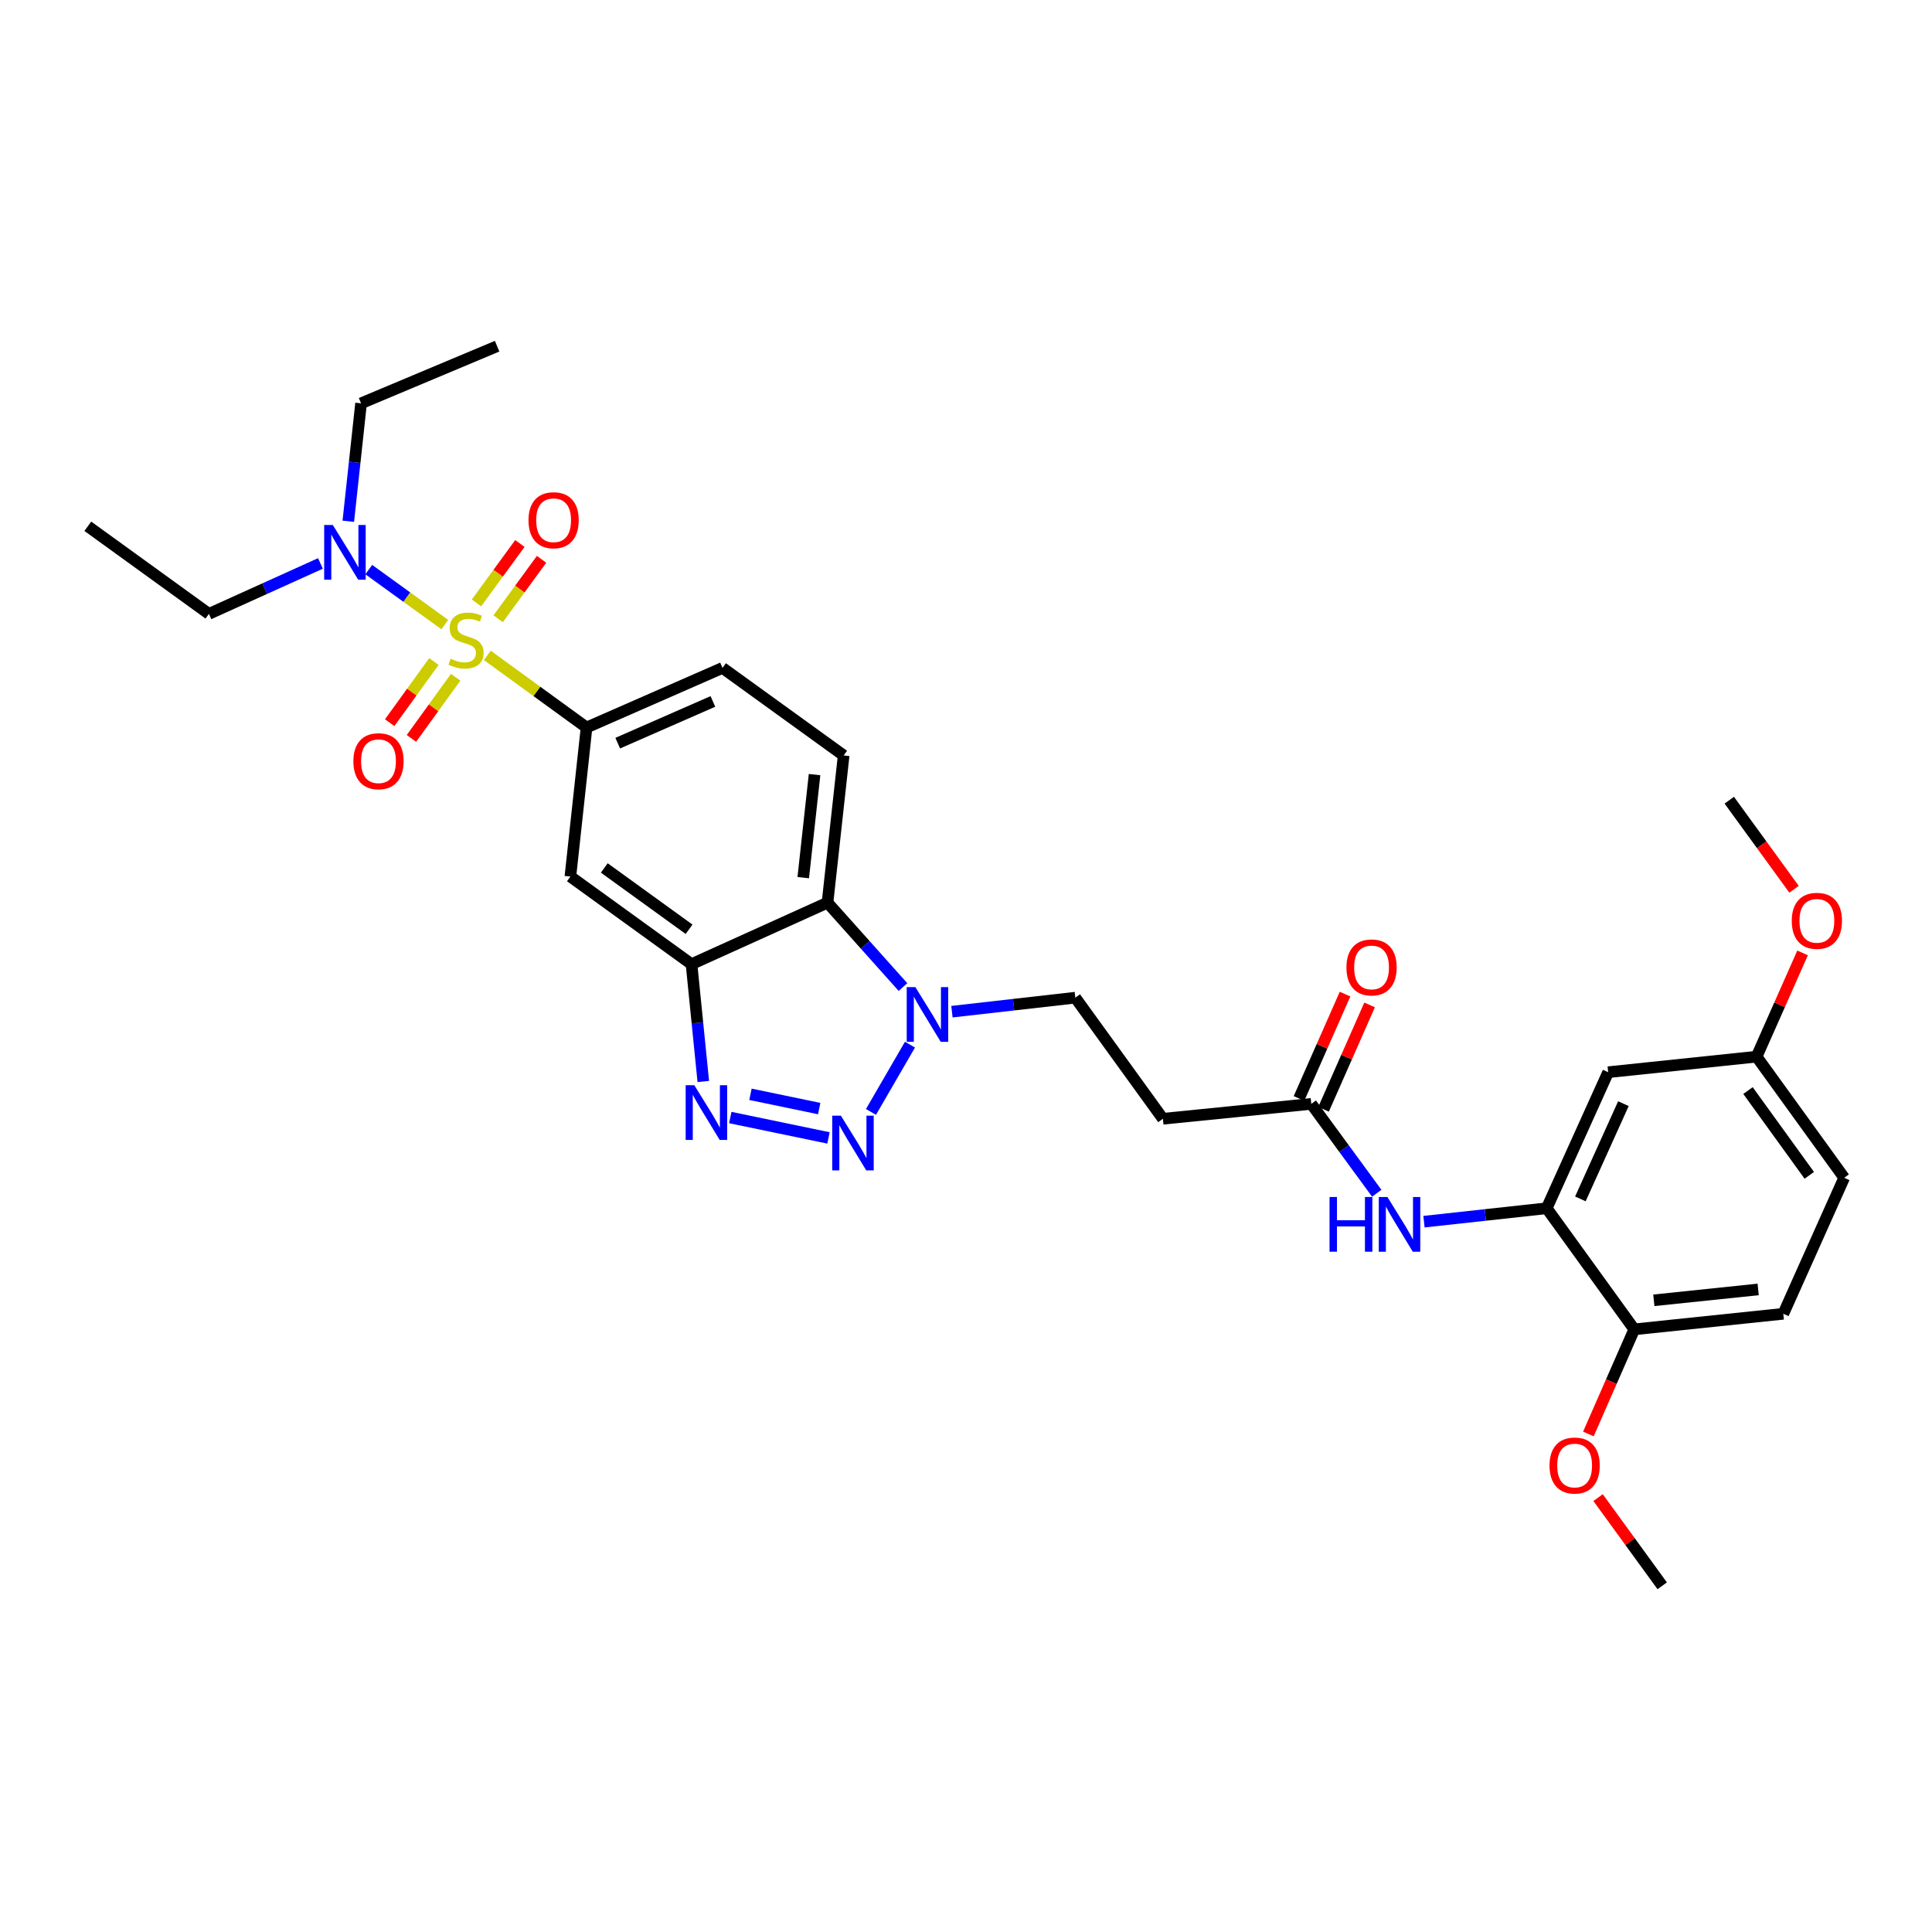 <?xml version='1.0' encoding='iso-8859-1'?>
<svg version='1.1' baseProfile='full'
              xmlns='http://www.w3.org/2000/svg'
                      xmlns:rdkit='http://www.rdkit.org/xml'
                      xmlns:xlink='http://www.w3.org/1999/xlink'
                  xml:space='preserve'
width='1000px' height='1000px' viewBox='0 0 1000 1000'>
<!-- END OF HEADER -->
<rect style='opacity:1.0;fill:#FFFFFF;stroke:none' width='1000' height='1000' x='0' y='0'> </rect>
<path class='bond-5' d='M 252.24,339.236 L 277.918,357.898' style='fill:none;fill-rule:evenodd;stroke:#CCCC00;stroke-width:6px;stroke-linecap:butt;stroke-linejoin:miter;stroke-opacity:1' />
<path class='bond-5' d='M 277.918,357.898 L 303.597,376.559' style='fill:none;fill-rule:evenodd;stroke:#000000;stroke-width:6px;stroke-linecap:butt;stroke-linejoin:miter;stroke-opacity:1' />
<path class='bond-9' d='M 230.218,323.273 L 210.544,309.049' style='fill:none;fill-rule:evenodd;stroke:#CCCC00;stroke-width:6px;stroke-linecap:butt;stroke-linejoin:miter;stroke-opacity:1' />
<path class='bond-9' d='M 210.544,309.049 L 190.87,294.824' style='fill:none;fill-rule:evenodd;stroke:#0000FF;stroke-width:6px;stroke-linecap:butt;stroke-linejoin:miter;stroke-opacity:1' />
<path class='bond-11' d='M 257.843,320.271 L 269.079,304.885' style='fill:none;fill-rule:evenodd;stroke:#CCCC00;stroke-width:6px;stroke-linecap:butt;stroke-linejoin:miter;stroke-opacity:1' />
<path class='bond-11' d='M 269.079,304.885 L 280.315,289.5' style='fill:none;fill-rule:evenodd;stroke:#FF0000;stroke-width:6px;stroke-linecap:butt;stroke-linejoin:miter;stroke-opacity:1' />
<path class='bond-11' d='M 246.623,312.077 L 257.859,296.691' style='fill:none;fill-rule:evenodd;stroke:#CCCC00;stroke-width:6px;stroke-linecap:butt;stroke-linejoin:miter;stroke-opacity:1' />
<path class='bond-11' d='M 257.859,296.691 L 269.096,281.306' style='fill:none;fill-rule:evenodd;stroke:#FF0000;stroke-width:6px;stroke-linecap:butt;stroke-linejoin:miter;stroke-opacity:1' />
<path class='bond-12' d='M 224.589,342.399 L 213.141,358.231' style='fill:none;fill-rule:evenodd;stroke:#CCCC00;stroke-width:6px;stroke-linecap:butt;stroke-linejoin:miter;stroke-opacity:1' />
<path class='bond-12' d='M 213.141,358.231 L 201.693,374.064' style='fill:none;fill-rule:evenodd;stroke:#FF0000;stroke-width:6px;stroke-linecap:butt;stroke-linejoin:miter;stroke-opacity:1' />
<path class='bond-12' d='M 235.848,350.539 L 224.4,366.372' style='fill:none;fill-rule:evenodd;stroke:#CCCC00;stroke-width:6px;stroke-linecap:butt;stroke-linejoin:miter;stroke-opacity:1' />
<path class='bond-12' d='M 224.4,366.372 L 212.952,382.204' style='fill:none;fill-rule:evenodd;stroke:#FF0000;stroke-width:6px;stroke-linecap:butt;stroke-linejoin:miter;stroke-opacity:1' />
<path class='bond-0' d='M 428.818,588.985 L 377.991,578.43' style='fill:none;fill-rule:evenodd;stroke:#0000FF;stroke-width:6px;stroke-linecap:butt;stroke-linejoin:miter;stroke-opacity:1' />
<path class='bond-0' d='M 424.018,573.799 L 388.44,566.41' style='fill:none;fill-rule:evenodd;stroke:#0000FF;stroke-width:6px;stroke-linecap:butt;stroke-linejoin:miter;stroke-opacity:1' />
<path class='bond-32' d='M 450.816,575.535 L 471.004,540.703' style='fill:none;fill-rule:evenodd;stroke:#0000FF;stroke-width:6px;stroke-linecap:butt;stroke-linejoin:miter;stroke-opacity:1' />
<path class='bond-1' d='M 364.023,559.774 L 360.975,529.412' style='fill:none;fill-rule:evenodd;stroke:#0000FF;stroke-width:6px;stroke-linecap:butt;stroke-linejoin:miter;stroke-opacity:1' />
<path class='bond-1' d='M 360.975,529.412 L 357.927,499.051' style='fill:none;fill-rule:evenodd;stroke:#000000;stroke-width:6px;stroke-linecap:butt;stroke-linejoin:miter;stroke-opacity:1' />
<path class='bond-2' d='M 357.927,499.051 L 295.23,453.705' style='fill:none;fill-rule:evenodd;stroke:#000000;stroke-width:6px;stroke-linecap:butt;stroke-linejoin:miter;stroke-opacity:1' />
<path class='bond-2' d='M 356.664,480.991 L 312.777,449.249' style='fill:none;fill-rule:evenodd;stroke:#000000;stroke-width:6px;stroke-linecap:butt;stroke-linejoin:miter;stroke-opacity:1' />
<path class='bond-31' d='M 357.927,499.051 L 428.311,467.212' style='fill:none;fill-rule:evenodd;stroke:#000000;stroke-width:6px;stroke-linecap:butt;stroke-linejoin:miter;stroke-opacity:1' />
<path class='bond-3' d='M 467.375,510.902 L 447.843,489.057' style='fill:none;fill-rule:evenodd;stroke:#0000FF;stroke-width:6px;stroke-linecap:butt;stroke-linejoin:miter;stroke-opacity:1' />
<path class='bond-3' d='M 447.843,489.057 L 428.311,467.212' style='fill:none;fill-rule:evenodd;stroke:#000000;stroke-width:6px;stroke-linecap:butt;stroke-linejoin:miter;stroke-opacity:1' />
<path class='bond-16' d='M 492.721,523.646 L 524.648,520.02' style='fill:none;fill-rule:evenodd;stroke:#0000FF;stroke-width:6px;stroke-linecap:butt;stroke-linejoin:miter;stroke-opacity:1' />
<path class='bond-16' d='M 524.648,520.02 L 556.576,516.394' style='fill:none;fill-rule:evenodd;stroke:#000000;stroke-width:6px;stroke-linecap:butt;stroke-linejoin:miter;stroke-opacity:1' />
<path class='bond-4' d='M 428.311,467.212 L 436.678,391.024' style='fill:none;fill-rule:evenodd;stroke:#000000;stroke-width:6px;stroke-linecap:butt;stroke-linejoin:miter;stroke-opacity:1' />
<path class='bond-4' d='M 415.756,454.267 L 421.613,400.935' style='fill:none;fill-rule:evenodd;stroke:#000000;stroke-width:6px;stroke-linecap:butt;stroke-linejoin:miter;stroke-opacity:1' />
<path class='bond-6' d='M 303.597,376.559 L 295.23,453.705' style='fill:none;fill-rule:evenodd;stroke:#000000;stroke-width:6px;stroke-linecap:butt;stroke-linejoin:miter;stroke-opacity:1' />
<path class='bond-18' d='M 303.597,376.559 L 373.974,345.709' style='fill:none;fill-rule:evenodd;stroke:#000000;stroke-width:6px;stroke-linecap:butt;stroke-linejoin:miter;stroke-opacity:1' />
<path class='bond-18' d='M 319.731,384.656 L 368.995,363.061' style='fill:none;fill-rule:evenodd;stroke:#000000;stroke-width:6px;stroke-linecap:butt;stroke-linejoin:miter;stroke-opacity:1' />
<path class='bond-7' d='M 800.571,625.386 L 768.808,628.861' style='fill:none;fill-rule:evenodd;stroke:#000000;stroke-width:6px;stroke-linecap:butt;stroke-linejoin:miter;stroke-opacity:1' />
<path class='bond-7' d='M 768.808,628.861 L 737.046,632.337' style='fill:none;fill-rule:evenodd;stroke:#0000FF;stroke-width:6px;stroke-linecap:butt;stroke-linejoin:miter;stroke-opacity:1' />
<path class='bond-15' d='M 800.571,625.386 L 832.386,554.971' style='fill:none;fill-rule:evenodd;stroke:#000000;stroke-width:6px;stroke-linecap:butt;stroke-linejoin:miter;stroke-opacity:1' />
<path class='bond-15' d='M 818.004,620.544 L 840.275,571.253' style='fill:none;fill-rule:evenodd;stroke:#000000;stroke-width:6px;stroke-linecap:butt;stroke-linejoin:miter;stroke-opacity:1' />
<path class='bond-17' d='M 800.571,625.386 L 845.893,688.067' style='fill:none;fill-rule:evenodd;stroke:#000000;stroke-width:6px;stroke-linecap:butt;stroke-linejoin:miter;stroke-opacity:1' />
<path class='bond-8' d='M 712.604,617.629 L 695.662,594.497' style='fill:none;fill-rule:evenodd;stroke:#0000FF;stroke-width:6px;stroke-linecap:butt;stroke-linejoin:miter;stroke-opacity:1' />
<path class='bond-8' d='M 695.662,594.497 L 678.72,571.365' style='fill:none;fill-rule:evenodd;stroke:#000000;stroke-width:6px;stroke-linecap:butt;stroke-linejoin:miter;stroke-opacity:1' />
<path class='bond-25' d='M 180.278,269.807 L 183.583,239.284' style='fill:none;fill-rule:evenodd;stroke:#0000FF;stroke-width:6px;stroke-linecap:butt;stroke-linejoin:miter;stroke-opacity:1' />
<path class='bond-25' d='M 183.583,239.284 L 186.887,208.761' style='fill:none;fill-rule:evenodd;stroke:#000000;stroke-width:6px;stroke-linecap:butt;stroke-linejoin:miter;stroke-opacity:1' />
<path class='bond-26' d='M 165.864,291.637 L 137,304.691' style='fill:none;fill-rule:evenodd;stroke:#0000FF;stroke-width:6px;stroke-linecap:butt;stroke-linejoin:miter;stroke-opacity:1' />
<path class='bond-26' d='M 137,304.691 L 108.136,317.745' style='fill:none;fill-rule:evenodd;stroke:#000000;stroke-width:6px;stroke-linecap:butt;stroke-linejoin:miter;stroke-opacity:1' />
<path class='bond-10' d='M 678.72,571.365 L 601.914,579.075' style='fill:none;fill-rule:evenodd;stroke:#000000;stroke-width:6px;stroke-linecap:butt;stroke-linejoin:miter;stroke-opacity:1' />
<path class='bond-19' d='M 685.075,574.169 L 696.992,547.16' style='fill:none;fill-rule:evenodd;stroke:#000000;stroke-width:6px;stroke-linecap:butt;stroke-linejoin:miter;stroke-opacity:1' />
<path class='bond-19' d='M 696.992,547.16 L 708.908,520.152' style='fill:none;fill-rule:evenodd;stroke:#FF0000;stroke-width:6px;stroke-linecap:butt;stroke-linejoin:miter;stroke-opacity:1' />
<path class='bond-19' d='M 672.365,568.56 L 684.281,541.552' style='fill:none;fill-rule:evenodd;stroke:#000000;stroke-width:6px;stroke-linecap:butt;stroke-linejoin:miter;stroke-opacity:1' />
<path class='bond-19' d='M 684.281,541.552 L 696.198,514.544' style='fill:none;fill-rule:evenodd;stroke:#FF0000;stroke-width:6px;stroke-linecap:butt;stroke-linejoin:miter;stroke-opacity:1' />
<path class='bond-13' d='M 436.678,391.024 L 373.974,345.709' style='fill:none;fill-rule:evenodd;stroke:#000000;stroke-width:6px;stroke-linecap:butt;stroke-linejoin:miter;stroke-opacity:1' />
<path class='bond-14' d='M 601.914,579.075 L 556.576,516.394' style='fill:none;fill-rule:evenodd;stroke:#000000;stroke-width:6px;stroke-linecap:butt;stroke-linejoin:miter;stroke-opacity:1' />
<path class='bond-21' d='M 832.386,554.971 L 909.215,546.928' style='fill:none;fill-rule:evenodd;stroke:#000000;stroke-width:6px;stroke-linecap:butt;stroke-linejoin:miter;stroke-opacity:1' />
<path class='bond-20' d='M 845.893,688.067 L 923.039,680.017' style='fill:none;fill-rule:evenodd;stroke:#000000;stroke-width:6px;stroke-linecap:butt;stroke-linejoin:miter;stroke-opacity:1' />
<path class='bond-20' d='M 856.023,673.041 L 910.025,667.406' style='fill:none;fill-rule:evenodd;stroke:#000000;stroke-width:6px;stroke-linecap:butt;stroke-linejoin:miter;stroke-opacity:1' />
<path class='bond-23' d='M 845.893,688.067 L 834.021,715.146' style='fill:none;fill-rule:evenodd;stroke:#000000;stroke-width:6px;stroke-linecap:butt;stroke-linejoin:miter;stroke-opacity:1' />
<path class='bond-23' d='M 834.021,715.146 L 822.148,742.225' style='fill:none;fill-rule:evenodd;stroke:#FF0000;stroke-width:6px;stroke-linecap:butt;stroke-linejoin:miter;stroke-opacity:1' />
<path class='bond-22' d='M 923.039,680.017 L 954.545,609.617' style='fill:none;fill-rule:evenodd;stroke:#000000;stroke-width:6px;stroke-linecap:butt;stroke-linejoin:miter;stroke-opacity:1' />
<path class='bond-24' d='M 909.215,546.928 L 921.117,520.074' style='fill:none;fill-rule:evenodd;stroke:#000000;stroke-width:6px;stroke-linecap:butt;stroke-linejoin:miter;stroke-opacity:1' />
<path class='bond-24' d='M 921.117,520.074 L 933.018,493.221' style='fill:none;fill-rule:evenodd;stroke:#FF0000;stroke-width:6px;stroke-linecap:butt;stroke-linejoin:miter;stroke-opacity:1' />
<path class='bond-33' d='M 909.215,546.928 L 954.545,609.617' style='fill:none;fill-rule:evenodd;stroke:#000000;stroke-width:6px;stroke-linecap:butt;stroke-linejoin:miter;stroke-opacity:1' />
<path class='bond-33' d='M 904.757,564.472 L 936.488,608.354' style='fill:none;fill-rule:evenodd;stroke:#000000;stroke-width:6px;stroke-linecap:butt;stroke-linejoin:miter;stroke-opacity:1' />
<path class='bond-27' d='M 827.161,775.154 L 843.759,797.981' style='fill:none;fill-rule:evenodd;stroke:#FF0000;stroke-width:6px;stroke-linecap:butt;stroke-linejoin:miter;stroke-opacity:1' />
<path class='bond-27' d='M 843.759,797.981 L 860.358,820.808' style='fill:none;fill-rule:evenodd;stroke:#000000;stroke-width:6px;stroke-linecap:butt;stroke-linejoin:miter;stroke-opacity:1' />
<path class='bond-28' d='M 928.598,460.288 L 911.833,437.234' style='fill:none;fill-rule:evenodd;stroke:#FF0000;stroke-width:6px;stroke-linecap:butt;stroke-linejoin:miter;stroke-opacity:1' />
<path class='bond-28' d='M 911.833,437.234 L 895.067,414.179' style='fill:none;fill-rule:evenodd;stroke:#000000;stroke-width:6px;stroke-linecap:butt;stroke-linejoin:miter;stroke-opacity:1' />
<path class='bond-29' d='M 186.887,208.761 L 257.302,179.192' style='fill:none;fill-rule:evenodd;stroke:#000000;stroke-width:6px;stroke-linecap:butt;stroke-linejoin:miter;stroke-opacity:1' />
<path class='bond-30' d='M 108.136,317.745 L 45.455,272.399' style='fill:none;fill-rule:evenodd;stroke:#000000;stroke-width:6px;stroke-linecap:butt;stroke-linejoin:miter;stroke-opacity:1' />
<path  class='atom-0' d='M 233.232 340.957
Q 233.552 341.077, 234.872 341.637
Q 236.192 342.197, 237.632 342.557
Q 239.112 342.877, 240.552 342.877
Q 243.232 342.877, 244.792 341.597
Q 246.352 340.277, 246.352 337.997
Q 246.352 336.437, 245.552 335.477
Q 244.792 334.517, 243.592 333.997
Q 242.392 333.477, 240.392 332.877
Q 237.872 332.117, 236.352 331.397
Q 234.872 330.677, 233.792 329.157
Q 232.752 327.637, 232.752 325.077
Q 232.752 321.517, 235.152 319.317
Q 237.592 317.117, 242.392 317.117
Q 245.672 317.117, 249.392 318.677
L 248.472 321.757
Q 245.072 320.357, 242.512 320.357
Q 239.752 320.357, 238.232 321.517
Q 236.712 322.637, 236.752 324.597
Q 236.752 326.117, 237.512 327.037
Q 238.312 327.957, 239.432 328.477
Q 240.592 328.997, 242.512 329.597
Q 245.072 330.397, 246.592 331.197
Q 248.112 331.997, 249.192 333.637
Q 250.312 335.237, 250.312 337.997
Q 250.312 341.917, 247.672 344.037
Q 245.072 346.117, 240.712 346.117
Q 238.192 346.117, 236.272 345.557
Q 234.392 345.037, 232.152 344.117
L 233.232 340.957
' fill='#CCCC00'/>
<path  class='atom-1' d='M 435.234 577.458
L 444.514 592.458
Q 445.434 593.938, 446.914 596.618
Q 448.394 599.298, 448.474 599.458
L 448.474 577.458
L 452.234 577.458
L 452.234 605.778
L 448.354 605.778
L 438.394 589.378
Q 437.234 587.458, 435.994 585.258
Q 434.794 583.058, 434.434 582.378
L 434.434 605.778
L 430.754 605.778
L 430.754 577.458
L 435.234 577.458
' fill='#0000FF'/>
<path  class='atom-2' d='M 359.378 561.704
L 368.658 576.704
Q 369.578 578.184, 371.058 580.864
Q 372.538 583.544, 372.618 583.704
L 372.618 561.704
L 376.378 561.704
L 376.378 590.024
L 372.498 590.024
L 362.538 573.624
Q 361.378 571.704, 360.138 569.504
Q 358.938 567.304, 358.578 566.624
L 358.578 590.024
L 354.898 590.024
L 354.898 561.704
L 359.378 561.704
' fill='#0000FF'/>
<path  class='atom-4' d='M 473.796 510.925
L 483.076 525.925
Q 483.996 527.405, 485.476 530.085
Q 486.956 532.765, 487.036 532.925
L 487.036 510.925
L 490.796 510.925
L 490.796 539.245
L 486.916 539.245
L 476.956 522.845
Q 475.796 520.925, 474.556 518.725
Q 473.356 516.525, 472.996 515.845
L 472.996 539.245
L 469.316 539.245
L 469.316 510.925
L 473.796 510.925
' fill='#0000FF'/>
<path  class='atom-9' d='M 688.17 619.562
L 692.01 619.562
L 692.01 631.602
L 706.49 631.602
L 706.49 619.562
L 710.33 619.562
L 710.33 647.882
L 706.49 647.882
L 706.49 634.802
L 692.01 634.802
L 692.01 647.882
L 688.17 647.882
L 688.17 619.562
' fill='#0000FF'/>
<path  class='atom-9' d='M 718.13 619.562
L 727.41 634.562
Q 728.33 636.042, 729.81 638.722
Q 731.29 641.402, 731.37 641.562
L 731.37 619.562
L 735.13 619.562
L 735.13 647.882
L 731.25 647.882
L 721.29 631.482
Q 720.13 629.562, 718.89 627.362
Q 717.69 625.162, 717.33 624.482
L 717.33 647.882
L 713.65 647.882
L 713.65 619.562
L 718.13 619.562
' fill='#0000FF'/>
<path  class='atom-10' d='M 172.276 271.746
L 181.556 286.746
Q 182.476 288.226, 183.956 290.906
Q 185.436 293.586, 185.516 293.746
L 185.516 271.746
L 189.276 271.746
L 189.276 300.066
L 185.396 300.066
L 175.436 283.666
Q 174.276 281.746, 173.036 279.546
Q 171.836 277.346, 171.476 276.666
L 171.476 300.066
L 167.796 300.066
L 167.796 271.746
L 172.276 271.746
' fill='#0000FF'/>
<path  class='atom-12' d='M 273.547 269.268
Q 273.547 262.468, 276.907 258.668
Q 280.267 254.868, 286.547 254.868
Q 292.827 254.868, 296.187 258.668
Q 299.547 262.468, 299.547 269.268
Q 299.547 276.148, 296.147 280.068
Q 292.747 283.948, 286.547 283.948
Q 280.307 283.948, 276.907 280.068
Q 273.547 276.188, 273.547 269.268
M 286.547 280.748
Q 290.867 280.748, 293.187 277.868
Q 295.547 274.948, 295.547 269.268
Q 295.547 263.708, 293.187 260.908
Q 290.867 258.068, 286.547 258.068
Q 282.227 258.068, 279.867 260.868
Q 277.547 263.668, 277.547 269.268
Q 277.547 274.988, 279.867 277.868
Q 282.227 280.748, 286.547 280.748
' fill='#FF0000'/>
<path  class='atom-13' d='M 182.91 393.998
Q 182.91 387.198, 186.27 383.398
Q 189.63 379.598, 195.91 379.598
Q 202.19 379.598, 205.55 383.398
Q 208.91 387.198, 208.91 393.998
Q 208.91 400.878, 205.51 404.798
Q 202.11 408.678, 195.91 408.678
Q 189.67 408.678, 186.27 404.798
Q 182.91 400.918, 182.91 393.998
M 195.91 405.478
Q 200.23 405.478, 202.55 402.598
Q 204.91 399.678, 204.91 393.998
Q 204.91 388.438, 202.55 385.638
Q 200.23 382.798, 195.91 382.798
Q 191.59 382.798, 189.23 385.598
Q 186.91 388.398, 186.91 393.998
Q 186.91 399.718, 189.23 402.598
Q 191.59 405.478, 195.91 405.478
' fill='#FF0000'/>
<path  class='atom-20' d='M 696.918 500.736
Q 696.918 493.936, 700.278 490.136
Q 703.638 486.336, 709.918 486.336
Q 716.198 486.336, 719.558 490.136
Q 722.918 493.936, 722.918 500.736
Q 722.918 507.616, 719.518 511.536
Q 716.118 515.416, 709.918 515.416
Q 703.678 515.416, 700.278 511.536
Q 696.918 507.656, 696.918 500.736
M 709.918 512.216
Q 714.238 512.216, 716.558 509.336
Q 718.918 506.416, 718.918 500.736
Q 718.918 495.176, 716.558 492.376
Q 714.238 489.536, 709.918 489.536
Q 705.598 489.536, 703.238 492.336
Q 700.918 495.136, 700.918 500.736
Q 700.918 506.456, 703.238 509.336
Q 705.598 512.216, 709.918 512.216
' fill='#FF0000'/>
<path  class='atom-24' d='M 802.027 758.547
Q 802.027 751.747, 805.387 747.947
Q 808.747 744.147, 815.027 744.147
Q 821.307 744.147, 824.667 747.947
Q 828.027 751.747, 828.027 758.547
Q 828.027 765.427, 824.627 769.347
Q 821.227 773.227, 815.027 773.227
Q 808.787 773.227, 805.387 769.347
Q 802.027 765.467, 802.027 758.547
M 815.027 770.027
Q 819.347 770.027, 821.667 767.147
Q 824.027 764.227, 824.027 758.547
Q 824.027 752.987, 821.667 750.187
Q 819.347 747.347, 815.027 747.347
Q 810.707 747.347, 808.347 750.147
Q 806.027 752.947, 806.027 758.547
Q 806.027 764.267, 808.347 767.147
Q 810.707 770.027, 815.027 770.027
' fill='#FF0000'/>
<path  class='atom-25' d='M 927.413 476.616
Q 927.413 469.816, 930.773 466.016
Q 934.133 462.216, 940.413 462.216
Q 946.693 462.216, 950.053 466.016
Q 953.413 469.816, 953.413 476.616
Q 953.413 483.496, 950.013 487.416
Q 946.613 491.296, 940.413 491.296
Q 934.173 491.296, 930.773 487.416
Q 927.413 483.536, 927.413 476.616
M 940.413 488.096
Q 944.733 488.096, 947.053 485.216
Q 949.413 482.296, 949.413 476.616
Q 949.413 471.056, 947.053 468.256
Q 944.733 465.416, 940.413 465.416
Q 936.093 465.416, 933.733 468.216
Q 931.413 471.016, 931.413 476.616
Q 931.413 482.336, 933.733 485.216
Q 936.093 488.096, 940.413 488.096
' fill='#FF0000'/>
</svg>
